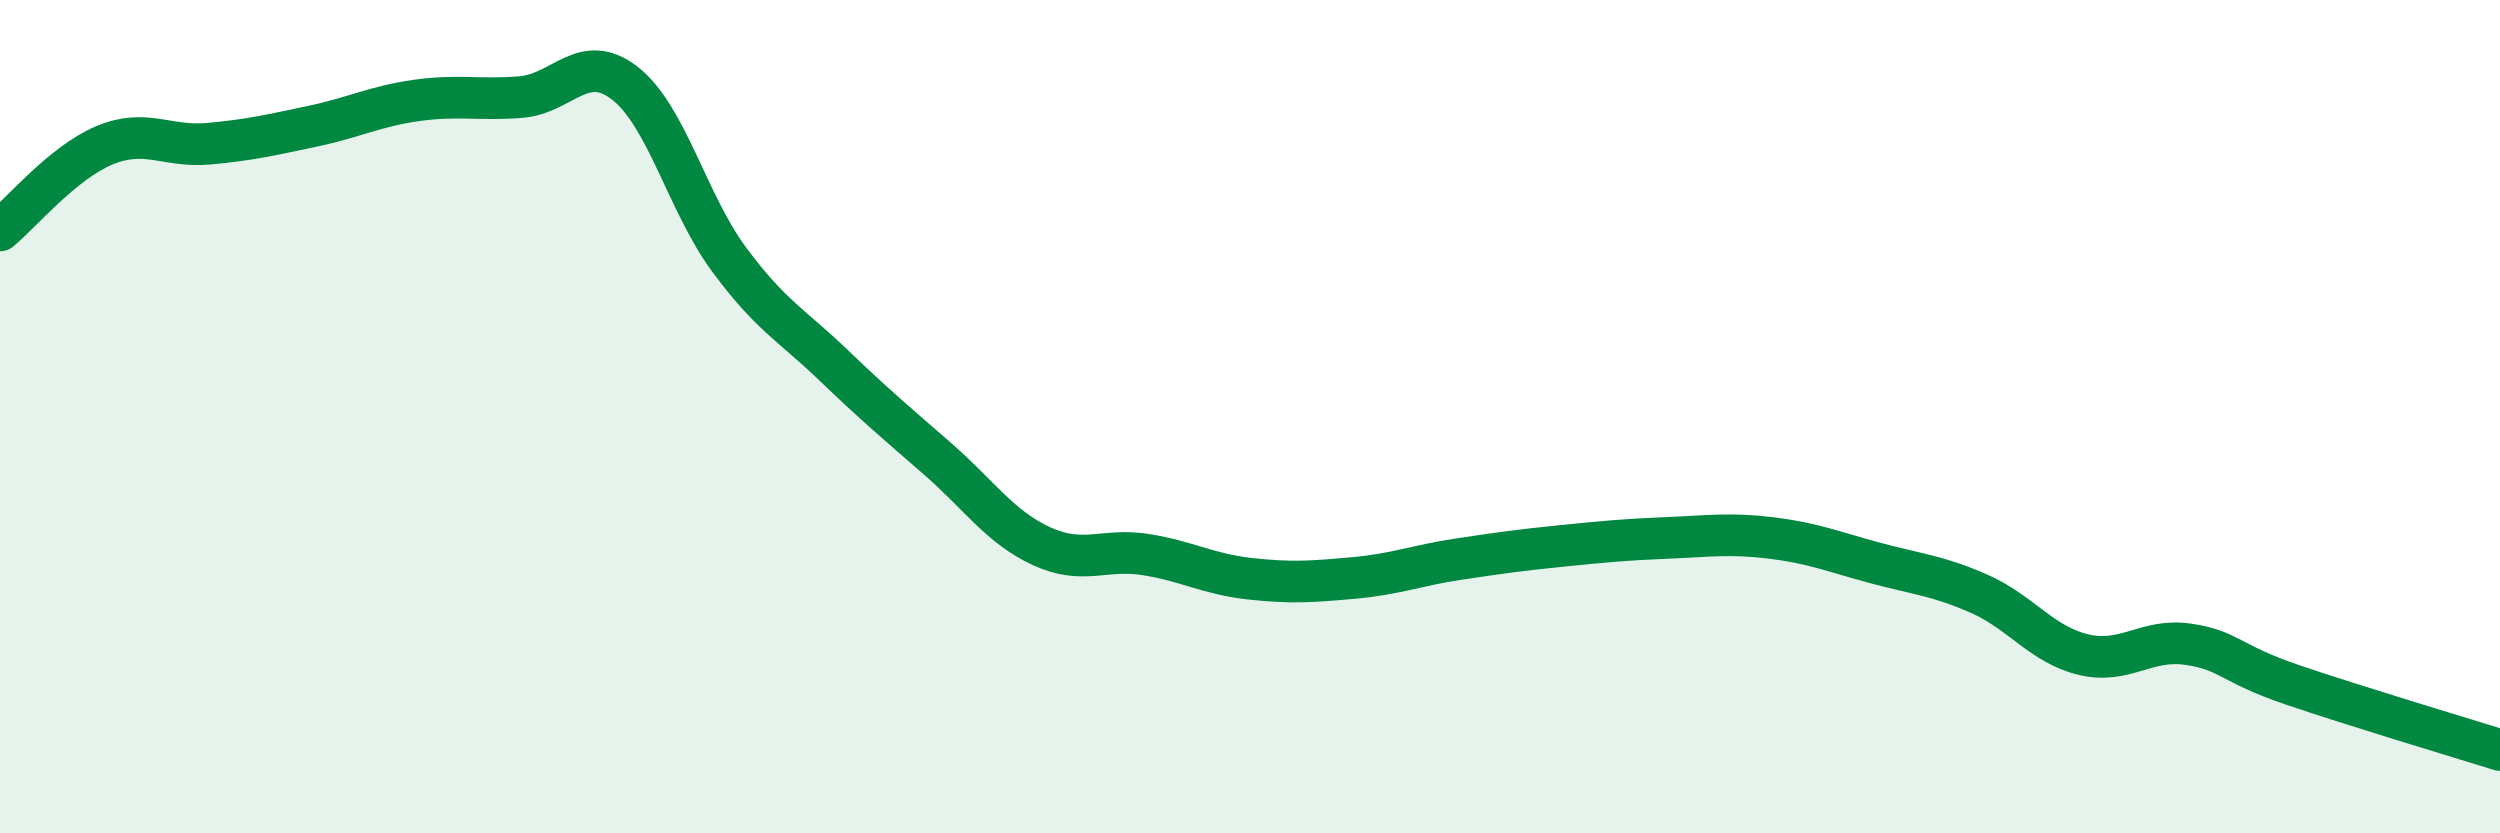 
    <svg width="60" height="20" viewBox="0 0 60 20" xmlns="http://www.w3.org/2000/svg">
      <path
        d="M 0,5.53 C 0.5,5.12 1.5,3.91 2.5,3.49 C 3.5,3.07 4,3.54 5,3.45 C 6,3.36 6.5,3.24 7.5,3.03 C 8.5,2.82 9,2.55 10,2.41 C 11,2.27 11.5,2.41 12.5,2.33 C 13.5,2.25 14,1.22 15,2 C 16,2.78 16.5,4.88 17.5,6.23 C 18.5,7.58 19,7.8 20,8.76 C 21,9.72 21.5,10.14 22.5,11.01 C 23.5,11.88 24,12.65 25,13.11 C 26,13.57 26.5,13.15 27.5,13.31 C 28.5,13.47 29,13.78 30,13.89 C 31,14 31.5,13.96 32.5,13.87 C 33.5,13.78 34,13.57 35,13.42 C 36,13.27 36.5,13.2 37.5,13.1 C 38.5,13 39,12.95 40,12.91 C 41,12.87 41.5,12.79 42.5,12.91 C 43.5,13.03 44,13.24 45,13.51 C 46,13.78 46.5,13.81 47.5,14.25 C 48.5,14.69 49,15.47 50,15.71 C 51,15.95 51.5,15.32 52.5,15.46 C 53.5,15.6 53.5,15.92 55,16.43 C 56.5,16.94 59,17.69 60,18L60 20L0 20Z"
        fill="#008740"
        opacity="0.1"
        stroke-linecap="round"
        stroke-linejoin="round"
      />
      <path
        d="M 0,5.53 C 0.5,5.12 1.5,3.91 2.5,3.49 C 3.5,3.07 4,3.54 5,3.45 C 6,3.36 6.5,3.24 7.5,3.03 C 8.5,2.82 9,2.55 10,2.41 C 11,2.27 11.5,2.41 12.5,2.33 C 13.5,2.25 14,1.22 15,2 C 16,2.78 16.5,4.88 17.5,6.23 C 18.5,7.58 19,7.8 20,8.76 C 21,9.72 21.5,10.14 22.5,11.01 C 23.5,11.88 24,12.65 25,13.11 C 26,13.57 26.5,13.15 27.5,13.31 C 28.5,13.47 29,13.78 30,13.89 C 31,14 31.5,13.96 32.5,13.87 C 33.5,13.78 34,13.57 35,13.42 C 36,13.27 36.5,13.2 37.5,13.1 C 38.5,13 39,12.95 40,12.91 C 41,12.87 41.5,12.79 42.5,12.91 C 43.5,13.03 44,13.24 45,13.51 C 46,13.78 46.5,13.81 47.5,14.25 C 48.5,14.69 49,15.47 50,15.71 C 51,15.95 51.5,15.32 52.5,15.46 C 53.5,15.6 53.5,15.92 55,16.43 C 56.5,16.94 59,17.69 60,18"
        stroke="#008740"
        stroke-width="1"
        fill="none"
        stroke-linecap="round"
        stroke-linejoin="round"
      />
    </svg>
  